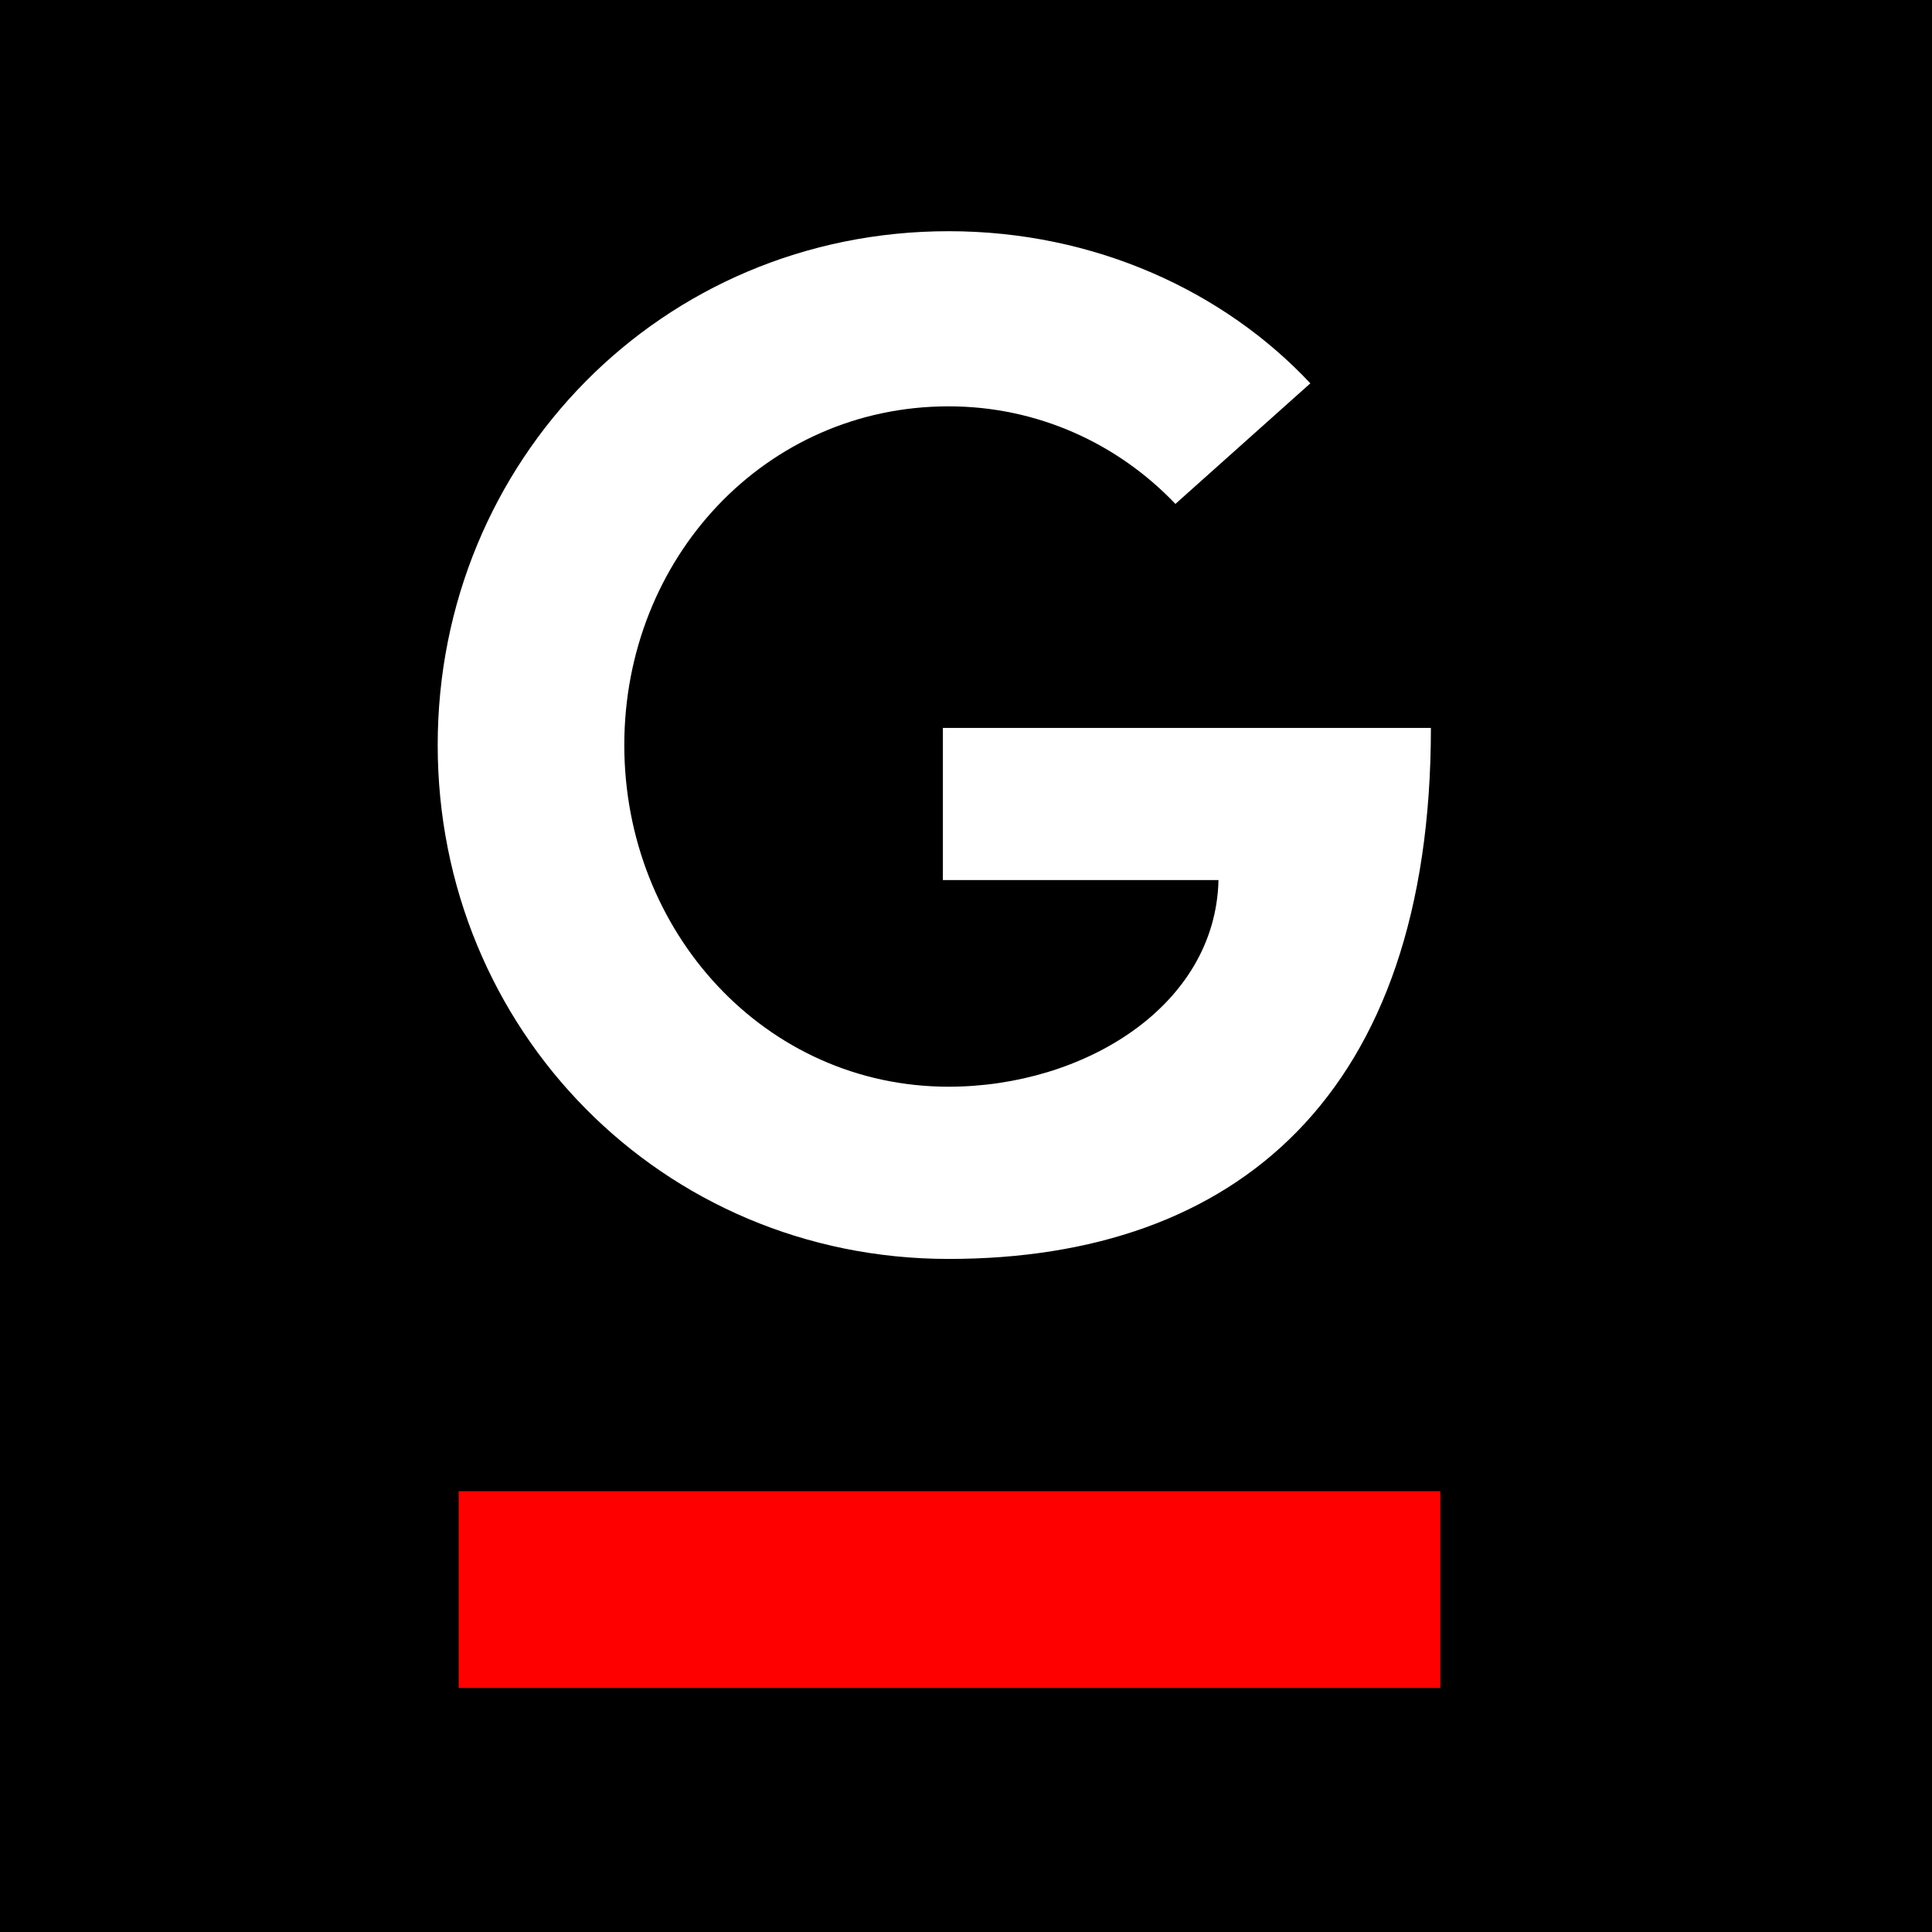 <?xml version="1.0" encoding="UTF-8" standalone="yes"?>
<svg
   xmlns:svg="http://www.w3.org/2000/svg"
   xmlns="http://www.w3.org/2000/svg"
   width="512"
   height="512"
   viewBox="0 0 512 512"
   version="1.1"
   id="giga-favicon">
    <rect
       height="512"
       width="512"
       id="bg"
       x="0"
       y="0" />
    <path
       style="fill:#ffffff;stroke-width:9.773"
       id="g"
       d="m 311.496,133.545 c -15.217,-15.979 -36.513,-25.86 -60.095,-25.86 -48.68,0 -85.955,40.314 -85.955,89.766 0,49.462 37.275,90.539 85.955,90.539 35.76,0 70.748,-21.305 71.51,-54.769 h -73.035 v -40.315 h 129.329 c 0,97.38 -51.729,140.724 -127.804,140.724 -76.074,0 -135.407,-60.877 -135.407,-136.18 0,-75.322 59.333,-136.179 135.407,-136.179 38.8,0 73.035,15.979 95.855,40.315 z" />
    <rect
       height="52.154"
       width="260.17"
       y="395.176"
       x="121.539"
       id="line"
       style="fill:#ff0000" />
</svg>
